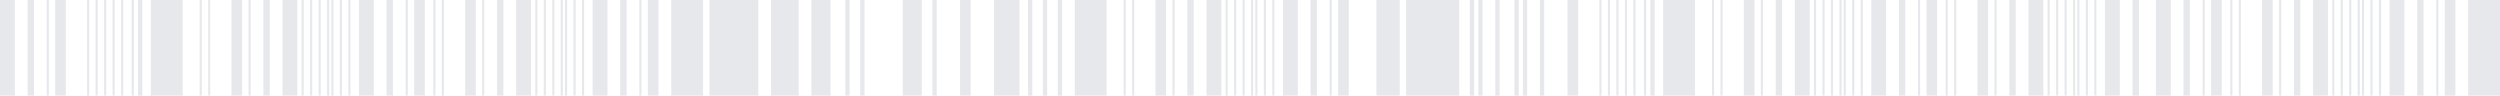 <svg width="1177" height="45" viewBox="0 0 1177 45" fill="none" xmlns="http://www.w3.org/2000/svg">
<rect width="7" height="45" fill="#E6E8EB"/>
<rect x="169" width="7" height="45" fill="#E6E8EB"/>
<rect x="1015" width="7" height="45" fill="#E6E8EB"/>
<rect x="881" width="7" height="45" fill="#E6E8EB"/>
<rect x="604" width="7" height="45" fill="#E6E8EB"/>
<rect x="279" width="7" height="45" fill="#E6E8EB"/>
<rect x="1125" width="7" height="45" fill="#E6E8EB"/>
<rect x="991" width="7" height="45" fill="#E6E8EB"/>
<rect x="140" y="45" width="7" height="45" transform="rotate(180 140 45)" fill="#E6E8EB"/>
<rect x="852" y="45" width="7" height="45" transform="rotate(180 852 45)" fill="#E6E8EB"/>
<rect x="575" y="45" width="7" height="45" transform="rotate(180 575 45)" fill="#E6E8EB"/>
<rect x="250" y="45" width="7" height="45" transform="rotate(180 250 45)" fill="#E6E8EB"/>
<rect x="1096" y="45" width="7" height="45" transform="rotate(180 1096 45)" fill="#E6E8EB"/>
<rect x="962" y="45" width="7" height="45" transform="rotate(180 962 45)" fill="#E6E8EB"/>
<rect x="480" y="45" width="12" height="45" transform="rotate(180 480 45)" fill="#E6E8EB"/>
<rect x="13" width="3" height="45" fill="#E6E8EB"/>
<rect x="182" width="3" height="45" fill="#E6E8EB"/>
<rect x="1028" width="3" height="45" fill="#E6E8EB"/>
<rect x="894" width="3" height="45" fill="#E6E8EB"/>
<rect x="617" width="3" height="45" fill="#E6E8EB"/>
<rect x="292" width="3" height="45" fill="#E6E8EB"/>
<rect x="1138" width="3" height="45" fill="#E6E8EB"/>
<rect x="1004" width="3" height="45" fill="#E6E8EB"/>
<rect x="127" y="45" width="3" height="45" transform="rotate(180 127 45)" fill="#E6E8EB"/>
<rect x="839" y="45" width="3" height="45" transform="rotate(180 839 45)" fill="#E6E8EB"/>
<rect x="562" y="45" width="3" height="45" transform="rotate(180 562 45)" fill="#E6E8EB"/>
<rect x="237" y="45" width="3" height="45" transform="rotate(180 237 45)" fill="#E6E8EB"/>
<rect x="1083" y="45" width="3" height="45" transform="rotate(180 1083 45)" fill="#E6E8EB"/>
<rect x="949" y="45" width="3" height="45" transform="rotate(180 949 45)" fill="#E6E8EB"/>
<rect x="457" y="45" width="5" height="45" transform="rotate(180 457 45)" fill="#E6E8EB"/>
<rect x="26" width="5" height="45" fill="#E6E8EB"/>
<rect x="738" width="5" height="45" fill="#E6E8EB"/>
<rect x="195" width="5" height="45" fill="#E6E8EB"/>
<rect x="1041" width="5" height="45" fill="#E6E8EB"/>
<rect x="907" width="5" height="45" fill="#E6E8EB"/>
<rect x="630" width="5" height="45" fill="#E6E8EB"/>
<rect x="382" width="9" height="45" fill="#E6E8EB"/>
<rect x="305" width="5" height="45" fill="#E6E8EB"/>
<rect x="1151" width="5" height="45" fill="#E6E8EB"/>
<rect x="114" y="45" width="5" height="45" transform="rotate(180 114 45)" fill="#E6E8EB"/>
<rect x="826" y="45" width="5" height="45" transform="rotate(180 826 45)" fill="#E6E8EB"/>
<rect x="549" y="45" width="5" height="45" transform="rotate(180 549 45)" fill="#E6E8EB"/>
<rect x="224" y="45" width="5" height="45" transform="rotate(180 224 45)" fill="#E6E8EB"/>
<rect x="1070" y="45" width="5" height="45" transform="rotate(180 1070 45)" fill="#E6E8EB"/>
<rect x="936" y="45" width="5" height="45" transform="rotate(180 936 45)" fill="#E6E8EB"/>
<rect x="434" y="45" width="9" height="45" transform="rotate(180 434 45)" fill="#E6E8EB"/>
<rect x="86" y="45" width="15" height="45" transform="rotate(180 86 45)" fill="#E6E8EB"/>
<rect x="798" y="45" width="15" height="45" transform="rotate(180 798 45)" fill="#E6E8EB"/>
<rect x="521" y="45" width="15" height="45" transform="rotate(180 521 45)" fill="#E6E8EB"/>
<rect x="331" y="45" width="15" height="45" transform="rotate(180 331 45)" fill="#E6E8EB"/>
<rect x="1177" y="45" width="15" height="45" transform="rotate(180 1177 45)" fill="#E6E8EB"/>
<rect x="357" y="45" width="23" height="45" transform="rotate(180 357 45)" fill="#E6E8EB"/>
<rect x="376" y="45" width="13" height="45" transform="rotate(180 376 45)" fill="#E6E8EB"/>
<rect x="659" y="45" width="11" height="45" transform="rotate(180 659 45)" fill="#E6E8EB"/>
<rect x="687" y="45" width="25" height="45" transform="rotate(180 687 45)" fill="#E6E8EB"/>
<rect x="65" width="2" height="45" fill="#E6E8EB"/>
<rect x="777" width="2" height="45" fill="#E6E8EB"/>
<rect x="22" width="1" height="45" fill="#E6E8EB"/>
<rect x="191" width="1" height="45" fill="#E6E8EB"/>
<rect x="1037" width="1" height="45" fill="#E6E8EB"/>
<rect x="903" width="1" height="45" fill="#E6E8EB"/>
<rect x="626" width="1" height="45" fill="#E6E8EB"/>
<rect x="301" width="1" height="45" fill="#E6E8EB"/>
<rect x="1147" width="1" height="45" fill="#E6E8EB"/>
<rect x="118" y="45" width="1" height="45" transform="rotate(180 118 45)" fill="#E6E8EB"/>
<rect x="830" y="45" width="1" height="45" transform="rotate(180 830 45)" fill="#E6E8EB"/>
<rect x="553" y="45" width="1" height="45" transform="rotate(180 553 45)" fill="#E6E8EB"/>
<rect x="228" y="45" width="1" height="45" transform="rotate(180 228 45)" fill="#E6E8EB"/>
<rect x="1074" y="45" width="1" height="45" transform="rotate(180 1074 45)" fill="#E6E8EB"/>
<rect x="940" y="45" width="1" height="45" transform="rotate(180 940 45)" fill="#E6E8EB"/>
<rect x="441" y="45" width="2" height="45" transform="rotate(180 441 45)" fill="#E6E8EB"/>
<rect x="62" width="1" height="45" fill="#E6E8EB"/>
<rect x="774" width="1" height="45" fill="#E6E8EB"/>
<rect x="41" width="1" height="45" fill="#E6E8EB"/>
<rect x="753" width="1" height="45" fill="#E6E8EB"/>
<rect x="142" width="1" height="45" fill="#E6E8EB"/>
<rect x="854" width="1" height="45" fill="#E6E8EB"/>
<rect x="577" width="1" height="45" fill="#E6E8EB"/>
<rect x="252" width="1" height="45" fill="#E6E8EB"/>
<rect x="1098" width="1" height="45" fill="#E6E8EB"/>
<rect x="964" width="1" height="45" fill="#E6E8EB"/>
<rect x="484" width="2" height="45" fill="#E6E8EB"/>
<rect x="156" width="1" height="45" fill="#E6E8EB"/>
<rect x="868" width="1" height="45" fill="#E6E8EB"/>
<rect x="591" width="1" height="45" fill="#E6E8EB"/>
<rect x="717" width="2" height="45" fill="#E6E8EB"/>
<rect x="266" width="1" height="45" fill="#E6E8EB"/>
<rect x="1112" width="1" height="45" fill="#E6E8EB"/>
<rect x="978" width="1" height="45" fill="#E6E8EB"/>
<rect x="99" y="45" width="1" height="45" transform="rotate(180 99 45)" fill="#E6E8EB"/>
<rect x="811" y="45" width="1" height="45" transform="rotate(180 811 45)" fill="#E6E8EB"/>
<rect x="534" y="45" width="1" height="45" transform="rotate(180 534 45)" fill="#E6E8EB"/>
<rect x="209" y="45" width="1" height="45" transform="rotate(180 209 45)" fill="#E6E8EB"/>
<rect x="1055" y="45" width="1" height="45" transform="rotate(180 1055 45)" fill="#E6E8EB"/>
<rect x="921" y="45" width="1" height="45" transform="rotate(180 921 45)" fill="#E6E8EB"/>
<rect x="407" y="45" width="2" height="45" transform="rotate(180 407 45)" fill="#E6E8EB"/>
<rect x="45" width="1" height="45" fill="#E6E8EB"/>
<rect x="757" width="1" height="45" fill="#E6E8EB"/>
<rect x="146" width="1" height="45" fill="#E6E8EB"/>
<rect x="858" width="1" height="45" fill="#E6E8EB"/>
<rect x="581" width="1" height="45" fill="#E6E8EB"/>
<rect x="696" width="2" height="45" fill="#E6E8EB"/>
<rect x="692" width="2" height="45" fill="#E6E8EB"/>
<rect x="256" width="1" height="45" fill="#E6E8EB"/>
<rect x="1102" width="1" height="45" fill="#E6E8EB"/>
<rect x="968" width="1" height="45" fill="#E6E8EB"/>
<rect x="491" width="2" height="45" fill="#E6E8EB"/>
<rect x="160" width="1" height="45" fill="#E6E8EB"/>
<rect x="872" width="1" height="45" fill="#E6E8EB"/>
<rect x="595" width="1" height="45" fill="#E6E8EB"/>
<rect x="725" width="2" height="45" fill="#E6E8EB"/>
<rect x="270" width="1" height="45" fill="#E6E8EB"/>
<rect x="1116" width="1" height="45" fill="#E6E8EB"/>
<rect x="982" width="1" height="45" fill="#E6E8EB"/>
<rect x="95" y="45" width="1" height="45" transform="rotate(180 95 45)" fill="#E6E8EB"/>
<rect x="807" y="45" width="1" height="45" transform="rotate(180 807 45)" fill="#E6E8EB"/>
<rect x="530" y="45" width="1" height="45" transform="rotate(180 530 45)" fill="#E6E8EB"/>
<rect x="205" y="45" width="1" height="45" transform="rotate(180 205 45)" fill="#E6E8EB"/>
<rect x="1051" y="45" width="1" height="45" transform="rotate(180 1051 45)" fill="#E6E8EB"/>
<rect x="917" y="45" width="1" height="45" transform="rotate(180 917 45)" fill="#E6E8EB"/>
<rect x="400" y="45" width="2" height="45" transform="rotate(180 400 45)" fill="#E6E8EB"/>
<rect x="49" width="1" height="45" fill="#E6E8EB"/>
<rect x="761" width="1" height="45" fill="#E6E8EB"/>
<rect x="150" width="1" height="45" fill="#E6E8EB"/>
<rect x="862" width="1" height="45" fill="#E6E8EB"/>
<rect x="585" width="1" height="45" fill="#E6E8EB"/>
<rect x="704" width="2" height="45" fill="#E6E8EB"/>
<rect x="260" width="1" height="45" fill="#E6E8EB"/>
<rect x="1106" width="1" height="45" fill="#E6E8EB"/>
<rect x="972" width="1" height="45" fill="#E6E8EB"/>
<rect x="498" width="2" height="45" fill="#E6E8EB"/>
<rect x="164" width="1" height="45" fill="#E6E8EB"/>
<rect x="876" width="1" height="45" fill="#E6E8EB"/>
<rect x="599" width="1" height="45" fill="#E6E8EB"/>
<rect x="274" width="1" height="45" fill="#E6E8EB"/>
<rect x="1120" width="1" height="45" fill="#E6E8EB"/>
<rect x="986" width="1" height="45" fill="#E6E8EB"/>
<rect x="53" width="1" height="45" fill="#E6E8EB"/>
<rect x="765" width="1" height="45" fill="#E6E8EB"/>
<rect x="154" width="1" height="45" fill="#E6E8EB"/>
<rect x="866" width="1" height="45" fill="#E6E8EB"/>
<rect x="589" width="1" height="45" fill="#E6E8EB"/>
<rect x="713" width="2" height="45" fill="#E6E8EB"/>
<rect x="264" width="1" height="45" fill="#E6E8EB"/>
<rect x="1110" width="1" height="45" fill="#E6E8EB"/>
<rect x="976" width="1" height="45" fill="#E6E8EB"/>
<rect x="57" width="1" height="45" fill="#E6E8EB"/>
<rect x="769" width="1" height="45" fill="#E6E8EB"/>
</svg>
